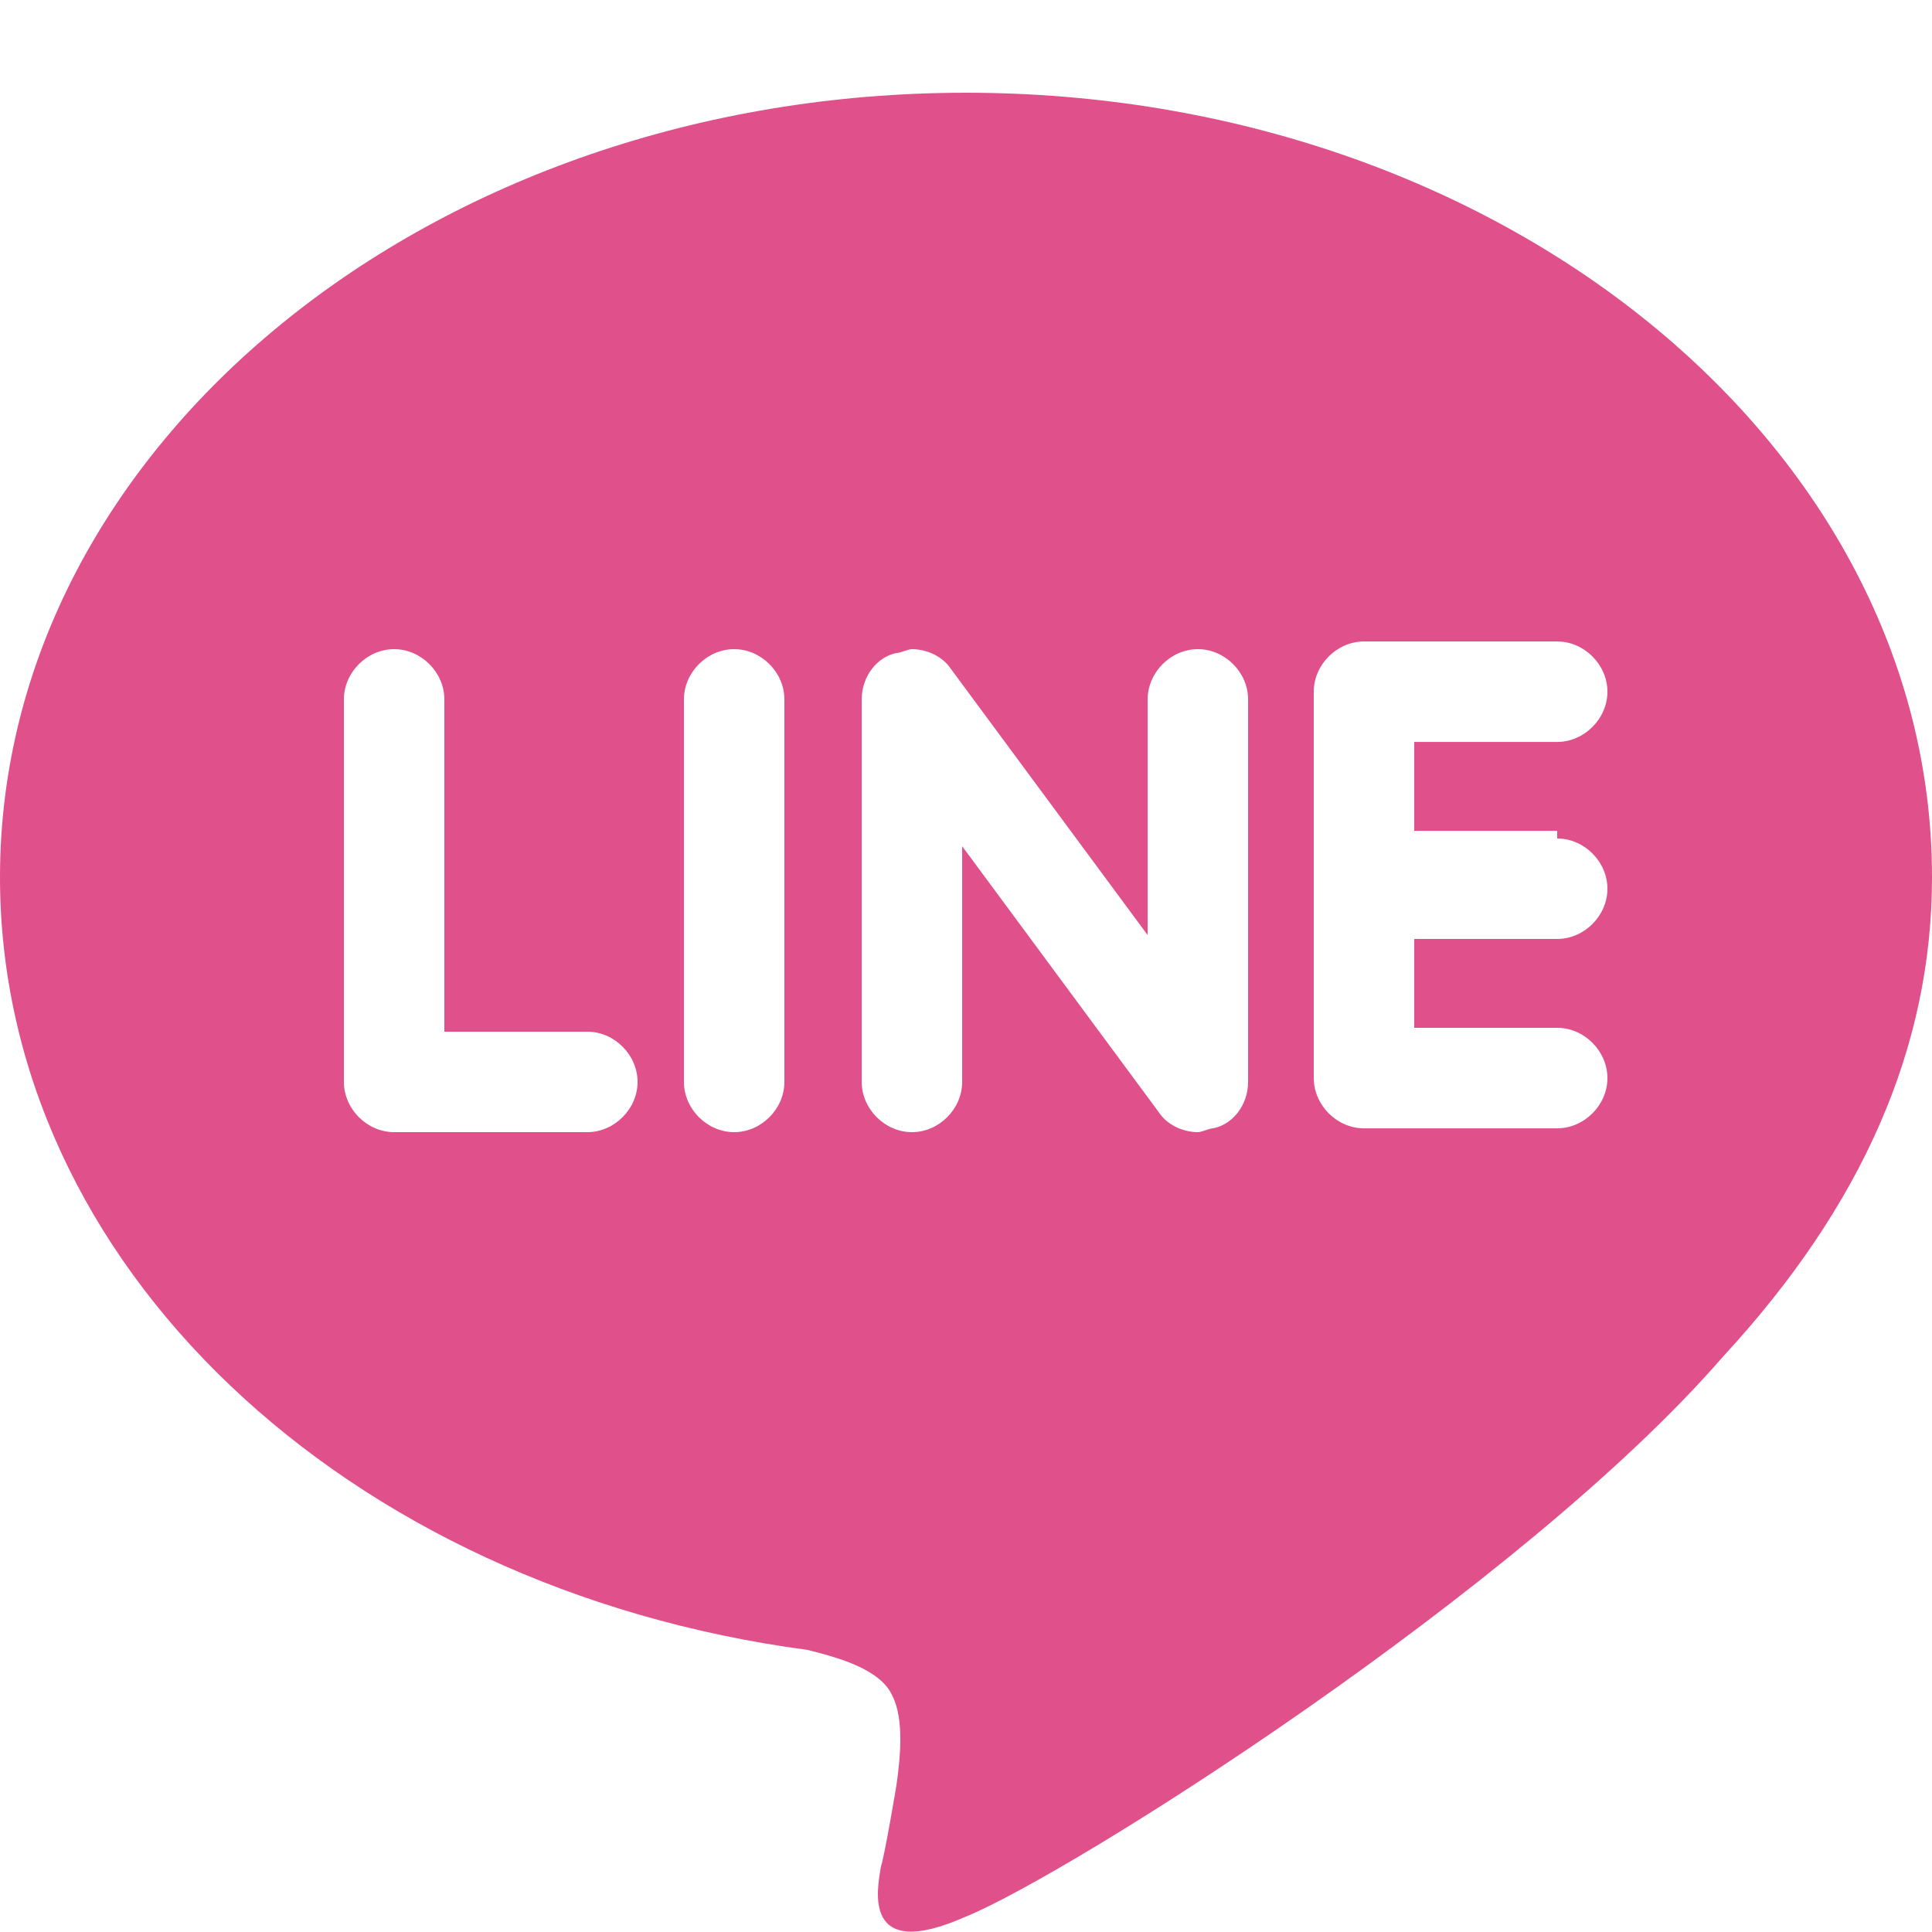 <?xml version="1.0" encoding="utf-8"?>
<!-- Generator: Adobe Illustrator 16.0.0, SVG Export Plug-In . SVG Version: 6.00 Build 0)  -->
<!DOCTYPE svg PUBLIC "-//W3C//DTD SVG 1.1//EN" "http://www.w3.org/Graphics/SVG/1.1/DTD/svg11.dtd">
<svg version="1.1" id="Layer_1" xmlns="http://www.w3.org/2000/svg" xmlns:xlink="http://www.w3.org/1999/xlink" x="0px" y="0px"
	 width="50px" height="50px" viewBox="0 0 50 50" enable-background="new 0 0 50 50" xml:space="preserve">
<g>
	<g>
		<path fill="#E0508B" d="M50,22.7C50,11.5,38.8,2.4,25,2.4S0,11.5,0,22.7c0,10,8.9,18.399,20.9,20c0.8,0.2,1.9,0.5,2.2,1.2
			c0.3,0.6,0.2,1.6,0.1,2.3c0,0-0.3,1.8-0.4,2.1c-0.1,0.601-0.5,2.5,2.2,1.3c2.7-1.1,14.4-8.5,19.6-14.5l0,0
			C48.2,31.2,50,27.1,50,22.7z M15.2,29.3h-5c-0.7,0-1.3-0.6-1.3-1.3v-9.9c0-0.7,0.6-1.3,1.3-1.3c0.7,0,1.3,0.6,1.3,1.3v8.6h3.7
			c0.7,0,1.3,0.6,1.3,1.3S15.9,29.3,15.2,29.3z M20.3,28c0,0.7-0.6,1.3-1.3,1.3s-1.3-0.6-1.3-1.3v-9.9c0-0.7,0.6-1.3,1.3-1.3
			s1.3,0.6,1.3,1.3V28z M32.3,28c0,0.6-0.399,1.1-0.899,1.2c-0.101,0-0.301,0.1-0.4,0.1c-0.4,0-0.8-0.2-1-0.5l-5.1-6.9V28
			c0,0.7-0.6,1.3-1.3,1.3c-0.7,0-1.3-0.6-1.3-1.3v-9.9c0-0.6,0.4-1.1,0.9-1.2c0.1,0,0.3-0.1,0.4-0.1c0.4,0,0.8,0.2,1,0.5l5.1,6.9
			v-6.1c0-0.7,0.6-1.3,1.3-1.3s1.3,0.6,1.3,1.3V28z M40.3,21.7c0.7,0,1.3,0.6,1.3,1.3s-0.6,1.3-1.3,1.3h-3.7v2.3h3.7
			c0.7,0,1.3,0.601,1.3,1.301c0,0.699-0.6,1.3-1.3,1.3h-5c-0.7,0-1.3-0.601-1.3-1.3v-5l0,0v-5c0-0.7,0.6-1.3,1.3-1.3h5
			c0.7,0,1.3,0.6,1.3,1.3c0,0.7-0.6,1.3-1.3,1.3h-3.7v2.3h3.7V21.7z"/>
	</g>
</g>
</svg>
